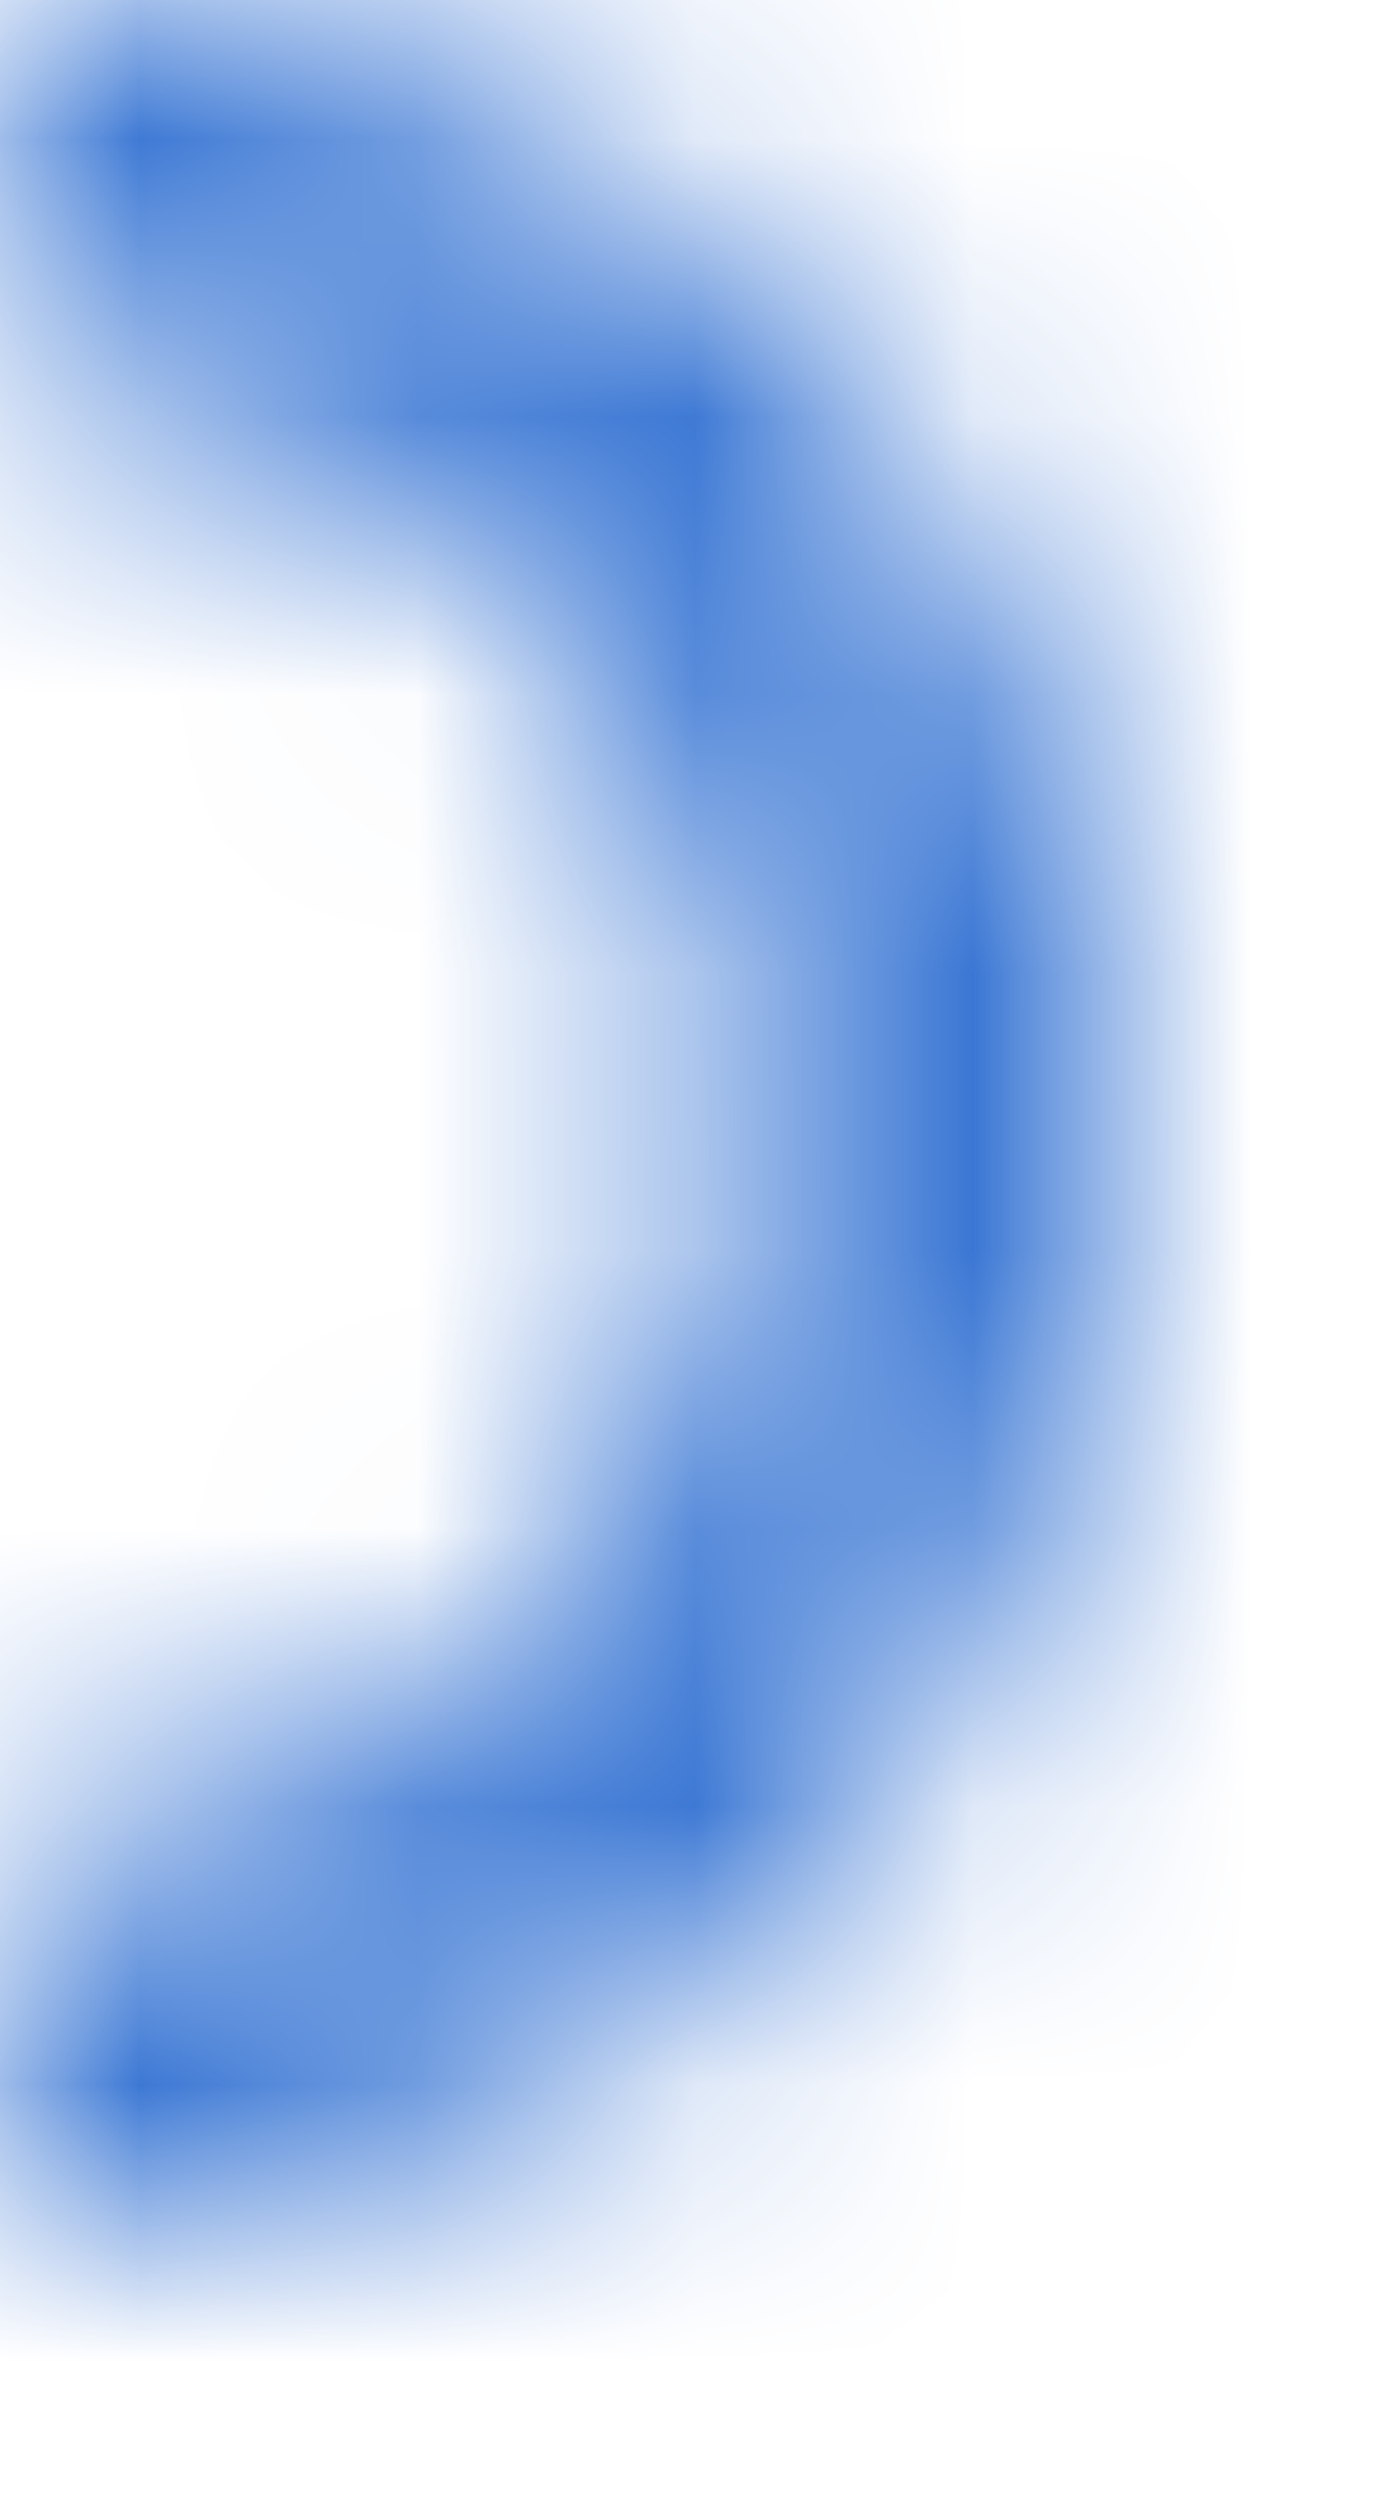 <?xml version="1.0" encoding="utf-8"?>
<svg xmlns="http://www.w3.org/2000/svg" fill="none" height="100%" overflow="visible" preserveAspectRatio="none" style="display: block;" viewBox="0 0 5 9" width="100%">
<g id="Ellipse 211">
<mask fill="white" id="path-1-inside-1_0_6521">
<path d="M0.01 0C1.073 1.26807e-08 2.093 0.422 2.845 1.174C3.597 1.926 4.019 2.946 4.019 4.01C4.019 5.073 3.597 6.093 2.845 6.845C2.093 7.597 1.073 8.019 0.01 8.019L0.01 6.693C0.721 6.693 1.404 6.41 1.907 5.907C2.41 5.404 2.693 4.721 2.693 4.01C2.693 3.298 2.41 2.615 1.907 2.112C1.404 1.609 0.721 1.326 0.01 1.326L0.01 0Z"/>
</mask>
<path d="M0.01 0C1.073 1.26807e-08 2.093 0.422 2.845 1.174C3.597 1.926 4.019 2.946 4.019 4.01C4.019 5.073 3.597 6.093 2.845 6.845C2.093 7.597 1.073 8.019 0.01 8.019L0.01 6.693C0.721 6.693 1.404 6.41 1.907 5.907C2.41 5.404 2.693 4.721 2.693 4.01C2.693 3.298 2.41 2.615 1.907 2.112C1.404 1.609 0.721 1.326 0.01 1.326L0.01 0Z" fill="#3271D2" mask="url(#path-1-inside-1_0_6521)" stroke="#3271D2" stroke-width="2.851"/>
</g>
</svg>